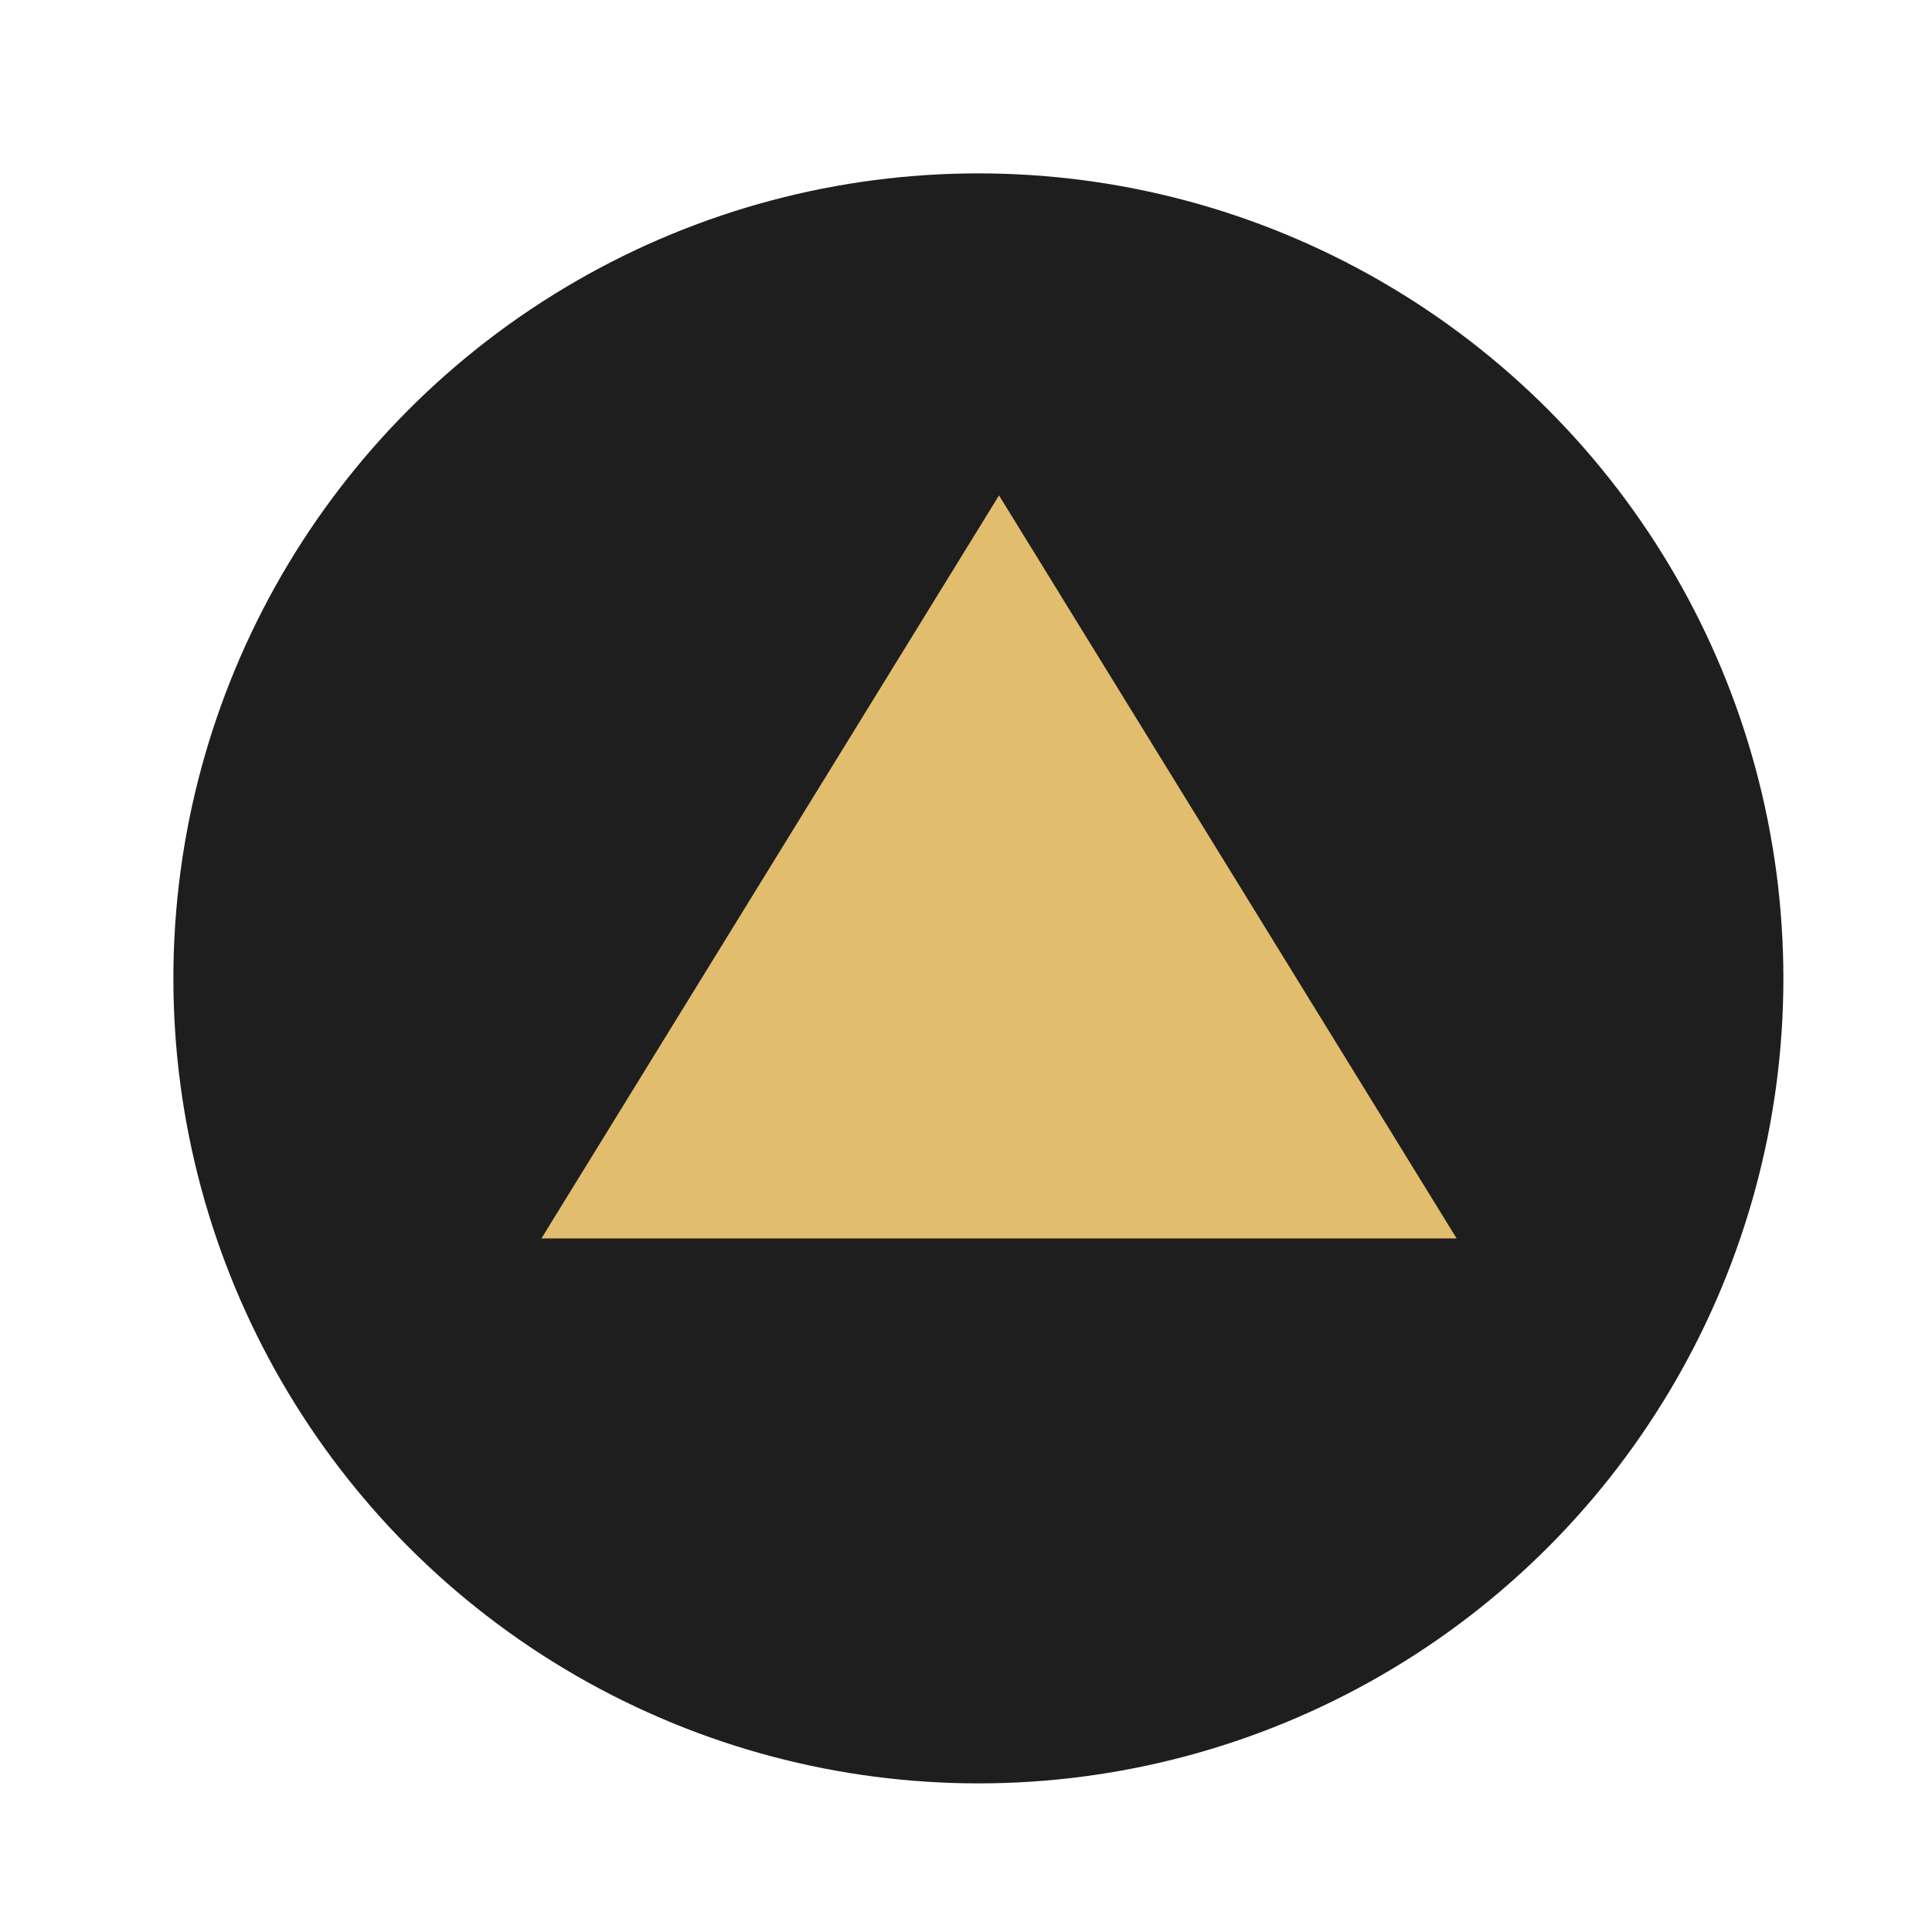 <svg width="78" height="78" viewBox="0 0 78 78" fill="none" xmlns="http://www.w3.org/2000/svg">
<g filter="url(#filter0_dd_216_7928)">
<circle cx="38.5" cy="38.5" r="32.5" fill="#1E1E1E"/>
<path d="M39.333 19L57.809 49H20.858L39.333 19Z" fill="#E2BD6D"/>
</g>
<defs>
<filter id="filter0_dd_216_7928" x="0" y="0" width="78" height="78" filterUnits="userSpaceOnUse" color-interpolation-filters="sRGB">
<feFlood flood-opacity="0" result="BackgroundImageFix"/>
<feColorMatrix in="SourceAlpha" type="matrix" values="0 0 0 0 0 0 0 0 0 0 0 0 0 0 0 0 0 0 127 0" result="hardAlpha"/>
<feOffset dy="1"/>
<feGaussianBlur stdDeviation="3"/>
<feComposite in2="hardAlpha" operator="out"/>
<feColorMatrix type="matrix" values="0 0 0 0 0.98 0 0 0 0 0.851 0 0 0 0 0.027 0 0 0 0.5 0"/>
<feBlend mode="normal" in2="BackgroundImageFix" result="effect1_dropShadow_216_7928"/>
<feColorMatrix in="SourceAlpha" type="matrix" values="0 0 0 0 0 0 0 0 0 0 0 0 0 0 0 0 0 0 127 0" result="hardAlpha"/>
<feOffset dx="1"/>
<feGaussianBlur stdDeviation="3"/>
<feComposite in2="hardAlpha" operator="out"/>
<feColorMatrix type="matrix" values="0 0 0 0 0.98 0 0 0 0 0.851 0 0 0 0 0.027 0 0 0 1 0"/>
<feBlend mode="normal" in2="effect1_dropShadow_216_7928" result="effect2_dropShadow_216_7928"/>
<feBlend mode="normal" in="SourceGraphic" in2="effect2_dropShadow_216_7928" result="shape"/>
</filter>
</defs>
</svg>
